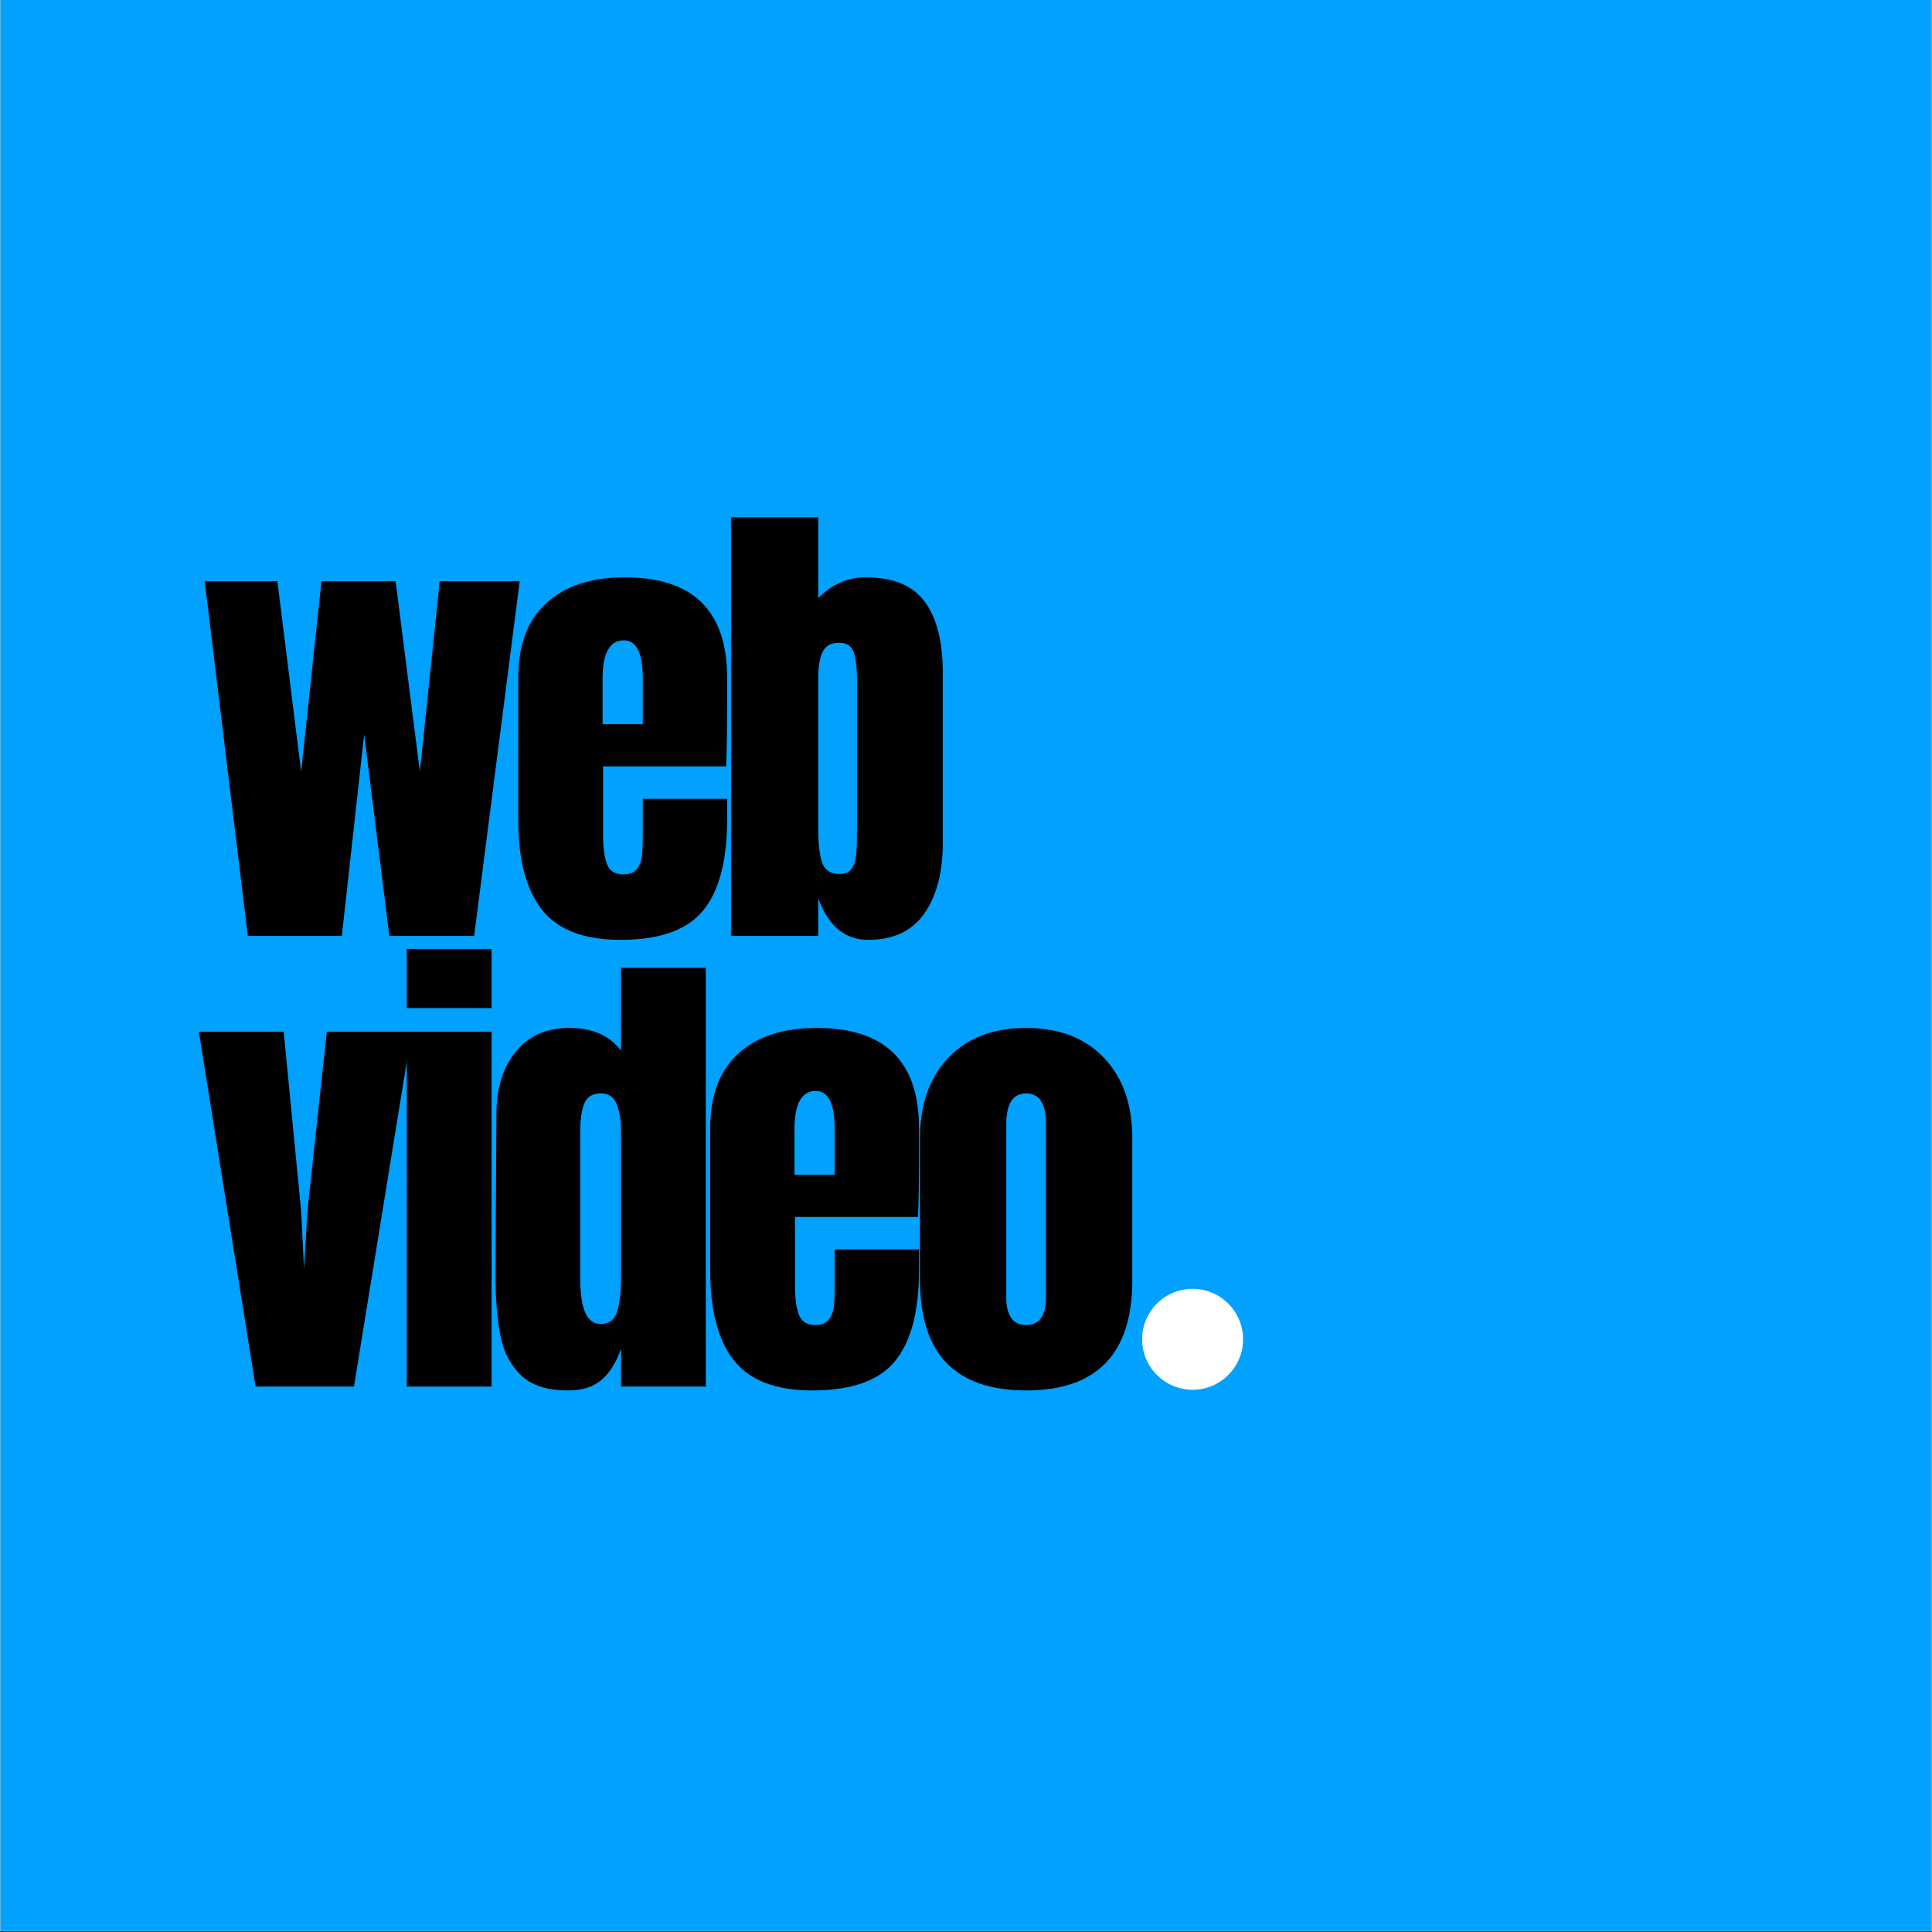 <?xml version="1.0" encoding="UTF-8" standalone="no"?>
<svg xmlns="http://www.w3.org/2000/svg" xmlns:xlink="http://www.w3.org/1999/xlink" width="3000" zoomAndPan="magnify" viewBox="0 0 2250 2250" height="3000" preserveAspectRatio="xMidYMid meet" version="1.0"><rect x="0" y="0" width="2250" height="2250" fill="#333333" stroke="none"/><defs><g/><clipPath id="c72c454784"><path d="M 0.5 0 L 2249.5 0 L 2249.5 2249 L 0.5 2249 Z M 0.5 0 " clip-rule="nonzero"/></clipPath><clipPath id="1a24a2158e"><path d="M 1330.113 1500.961 L 1447.668 1500.961 L 1447.668 1618.516 L 1330.113 1618.516 Z M 1330.113 1500.961 " clip-rule="nonzero"/></clipPath><clipPath id="e0a1e7eba4"><path d="M 1388.891 1500.961 C 1356.43 1500.961 1330.113 1527.277 1330.113 1559.738 C 1330.113 1592.199 1356.43 1618.516 1388.891 1618.516 C 1421.352 1618.516 1447.668 1592.199 1447.668 1559.738 C 1447.668 1527.277 1421.352 1500.961 1388.891 1500.961 " clip-rule="nonzero"/></clipPath></defs><g clip-path="url(#c72c454784)"><path fill="#ffffff" d="M 0.5 0 L 2249.5 0 L 2249.5 2256.496 L 0.5 2256.496 Z M 0.5 0 " fill-opacity="1" fill-rule="nonzero"/><path fill="#ffffff" d="M 0.5 0 L 2249.5 0 L 2249.5 2249 L 0.5 2249 Z M 0.5 0 " fill-opacity="1" fill-rule="nonzero"/><path fill="#00a1ff" d="M 0.5 0 L 2249.5 0 L 2249.5 2249 L 0.5 2249 Z M 0.5 0 " fill-opacity="1" fill-rule="nonzero"/></g><g fill="#000000" fill-opacity="1"><g transform="translate(225.4, 1090.016)"><g><path d="M 63.219 0 L 12.984 -413.141 L 97.641 -413.141 L 125.297 -191.328 L 149 -413.141 L 235.344 -413.141 L 263.578 -191.328 L 286.703 -413.141 L 379.828 -413.141 L 326.781 0 L 228.016 0 L 198.672 -234.781 L 172.703 0 Z M 63.219 0 "/></g></g></g><g fill="#000000" fill-opacity="1"><g transform="translate(587.176, 1090.016)"><g><path d="M 135.453 4.516 C 92.93 4.516 62.453 -7.145 44.016 -30.469 C 25.586 -53.801 16.375 -88.609 16.375 -134.891 L 16.375 -300.812 C 16.375 -338.82 27.285 -367.797 49.109 -387.734 C 70.93 -407.68 101.406 -417.656 140.531 -417.656 C 219.926 -417.656 259.625 -378.707 259.625 -300.812 L 259.625 -270.906 C 259.625 -240.801 259.242 -216.344 258.484 -197.531 L 115.141 -197.531 L 115.141 -117.391 C 115.141 -103.098 116.645 -91.906 119.656 -83.812 C 122.664 -75.719 129.062 -71.672 138.844 -71.672 C 146.363 -71.672 151.723 -73.926 154.922 -78.438 C 158.117 -82.957 160 -88.133 160.562 -93.969 C 161.133 -99.801 161.422 -108.363 161.422 -119.656 L 161.422 -159.719 L 259.625 -159.719 L 259.625 -136.016 C 259.625 -87.859 250.312 -52.395 231.688 -29.625 C 213.062 -6.863 180.984 4.516 135.453 4.516 Z M 161.422 -246.641 L 161.422 -299.688 C 161.422 -329.414 154.082 -344.281 139.406 -344.281 C 122.852 -344.281 114.578 -329.414 114.578 -299.688 L 114.578 -246.641 Z M 161.422 -246.641 "/></g></g></g><g fill="#000000" fill-opacity="1"><g transform="translate(831.557, 1090.016)"><g><path d="M 179.469 4.516 C 152.383 4.516 133.008 -11.66 121.344 -44.016 L 121.344 0 L 19.75 0 L 19.75 -487.641 L 121.344 -487.641 L 121.344 -393.375 C 137.145 -409.562 155.582 -417.656 176.656 -417.656 C 208.633 -417.656 231.582 -408.148 245.5 -389.141 C 259.426 -370.141 266.391 -342.77 266.391 -307.031 L 266.391 -107.797 C 266.391 -73.93 259.238 -46.742 244.938 -26.234 C 230.645 -5.734 208.82 4.516 179.469 4.516 Z M 146.172 -72.234 C 152.953 -72.234 157.75 -74.395 160.562 -78.719 C 163.383 -83.051 165.078 -88.508 165.641 -95.094 C 166.211 -101.688 166.5 -111.941 166.5 -125.859 L 166.5 -298 C 166.5 -312.676 165.18 -323.586 162.547 -330.734 C 159.91 -337.879 154.266 -341.453 145.609 -341.453 C 136.203 -341.453 129.805 -337.879 126.422 -330.734 C 123.035 -323.586 121.344 -313.051 121.344 -299.125 L 121.344 -125.859 C 121.344 -107.797 122.848 -94.344 125.859 -85.5 C 128.867 -76.656 135.641 -72.234 146.172 -72.234 Z M 146.172 -72.234 "/></g></g></g><g fill="#000000" fill-opacity="1"><g transform="translate(1083.276, 1090.016)"><g/></g></g><g fill="#000000" fill-opacity="1"><g transform="translate(225.4, 1614.782)"><g><path d="M 72.234 0 L 6.203 -413.141 L 104.984 -413.141 L 125.297 -204.312 L 128.688 -137.141 L 132.625 -204.875 L 155.203 -413.141 L 253.969 -413.141 L 186.812 0 Z M 72.234 0 "/></g></g></g><g fill="#000000" fill-opacity="1"><g transform="translate(454.543, 1614.782)"><g><path d="M 19.188 -440.797 L 19.188 -509.641 L 117.953 -509.641 L 117.953 -440.797 Z M 19.188 0 L 19.188 -413.141 L 117.953 -413.141 L 117.953 0 Z M 19.188 0 "/></g></g></g><g fill="#000000" fill-opacity="1"><g transform="translate(560.649, 1614.782)"><g><path d="M 101.031 4.516 C 76.945 4.516 58.789 -1.219 46.562 -12.688 C 34.332 -24.164 26.242 -39.406 22.297 -58.406 C 18.348 -77.414 16.375 -101.781 16.375 -131.5 L 17.5 -317.75 C 17.5 -347.102 24.926 -371.094 39.781 -389.719 C 54.645 -408.344 75.625 -417.656 102.719 -417.656 C 129.438 -417.656 149.379 -408.812 162.547 -391.125 L 162.547 -487.641 L 261.312 -487.641 L 261.312 0 L 162.547 0 L 162.547 -44.016 C 156.898 -27.836 149.281 -15.703 139.688 -7.609 C 130.094 0.473 117.207 4.516 101.031 4.516 Z M 138.844 -72.812 C 148.625 -72.812 155.02 -77.609 158.031 -87.203 C 161.039 -96.797 162.547 -109.68 162.547 -125.859 L 162.547 -298.562 C 162.547 -310.602 160.852 -320.758 157.469 -329.031 C 154.082 -337.312 148.062 -341.453 139.406 -341.453 C 129.625 -341.453 123.133 -337.594 119.938 -329.875 C 116.738 -322.164 115.141 -311.727 115.141 -298.562 L 115.141 -124.734 C 115.141 -90.117 123.039 -72.812 138.844 -72.812 Z M 138.844 -72.812 "/></g></g></g><g fill="#000000" fill-opacity="1"><g transform="translate(810.674, 1614.782)"><g><path d="M 135.453 4.516 C 92.93 4.516 62.453 -7.145 44.016 -30.469 C 25.586 -53.801 16.375 -88.609 16.375 -134.891 L 16.375 -300.812 C 16.375 -338.82 27.285 -367.797 49.109 -387.734 C 70.93 -407.68 101.406 -417.656 140.531 -417.656 C 219.926 -417.656 259.625 -378.707 259.625 -300.812 L 259.625 -270.906 C 259.625 -240.801 259.242 -216.344 258.484 -197.531 L 115.141 -197.531 L 115.141 -117.391 C 115.141 -103.098 116.645 -91.906 119.656 -83.812 C 122.664 -75.719 129.062 -71.672 138.844 -71.672 C 146.363 -71.672 151.723 -73.926 154.922 -78.438 C 158.117 -82.957 160 -88.133 160.562 -93.969 C 161.133 -99.801 161.422 -108.363 161.422 -119.656 L 161.422 -159.719 L 259.625 -159.719 L 259.625 -136.016 C 259.625 -87.859 250.312 -52.395 231.688 -29.625 C 213.062 -6.863 180.984 4.516 135.453 4.516 Z M 161.422 -246.641 L 161.422 -299.688 C 161.422 -329.414 154.082 -344.281 139.406 -344.281 C 122.852 -344.281 114.578 -329.414 114.578 -299.688 L 114.578 -246.641 Z M 161.422 -246.641 "/></g></g></g><g fill="#000000" fill-opacity="1"><g transform="translate(1055.056, 1614.782)"><g><path d="M 139.969 4.516 C 57.57 4.516 16.375 -38.188 16.375 -123.594 L 16.375 -289.531 C 16.375 -328.664 27.379 -359.801 49.391 -382.938 C 71.398 -406.082 101.594 -417.656 139.969 -417.656 C 178.344 -417.656 208.535 -406.082 230.547 -382.938 C 252.566 -359.801 263.578 -328.664 263.578 -289.531 L 263.578 -123.594 C 263.578 -38.188 222.375 4.516 139.969 4.516 Z M 139.969 -71.672 C 147.875 -71.672 153.707 -74.492 157.469 -80.141 C 161.227 -85.785 163.109 -93.5 163.109 -103.281 L 163.109 -305.328 C 163.109 -329.41 155.395 -341.453 139.969 -341.453 C 124.539 -341.453 116.828 -329.41 116.828 -305.328 L 116.828 -103.281 C 116.828 -93.5 118.707 -85.785 122.469 -80.141 C 126.227 -74.492 132.062 -71.672 139.969 -71.672 Z M 139.969 -71.672 "/></g></g></g><g clip-path="url(#1a24a2158e)"><g clip-path="url(#e0a1e7eba4)"><path fill="#ffffff" d="M 1330.113 1500.961 L 1447.668 1500.961 L 1447.668 1618.516 L 1330.113 1618.516 Z M 1330.113 1500.961 " fill-opacity="1" fill-rule="nonzero"/></g></g></svg>